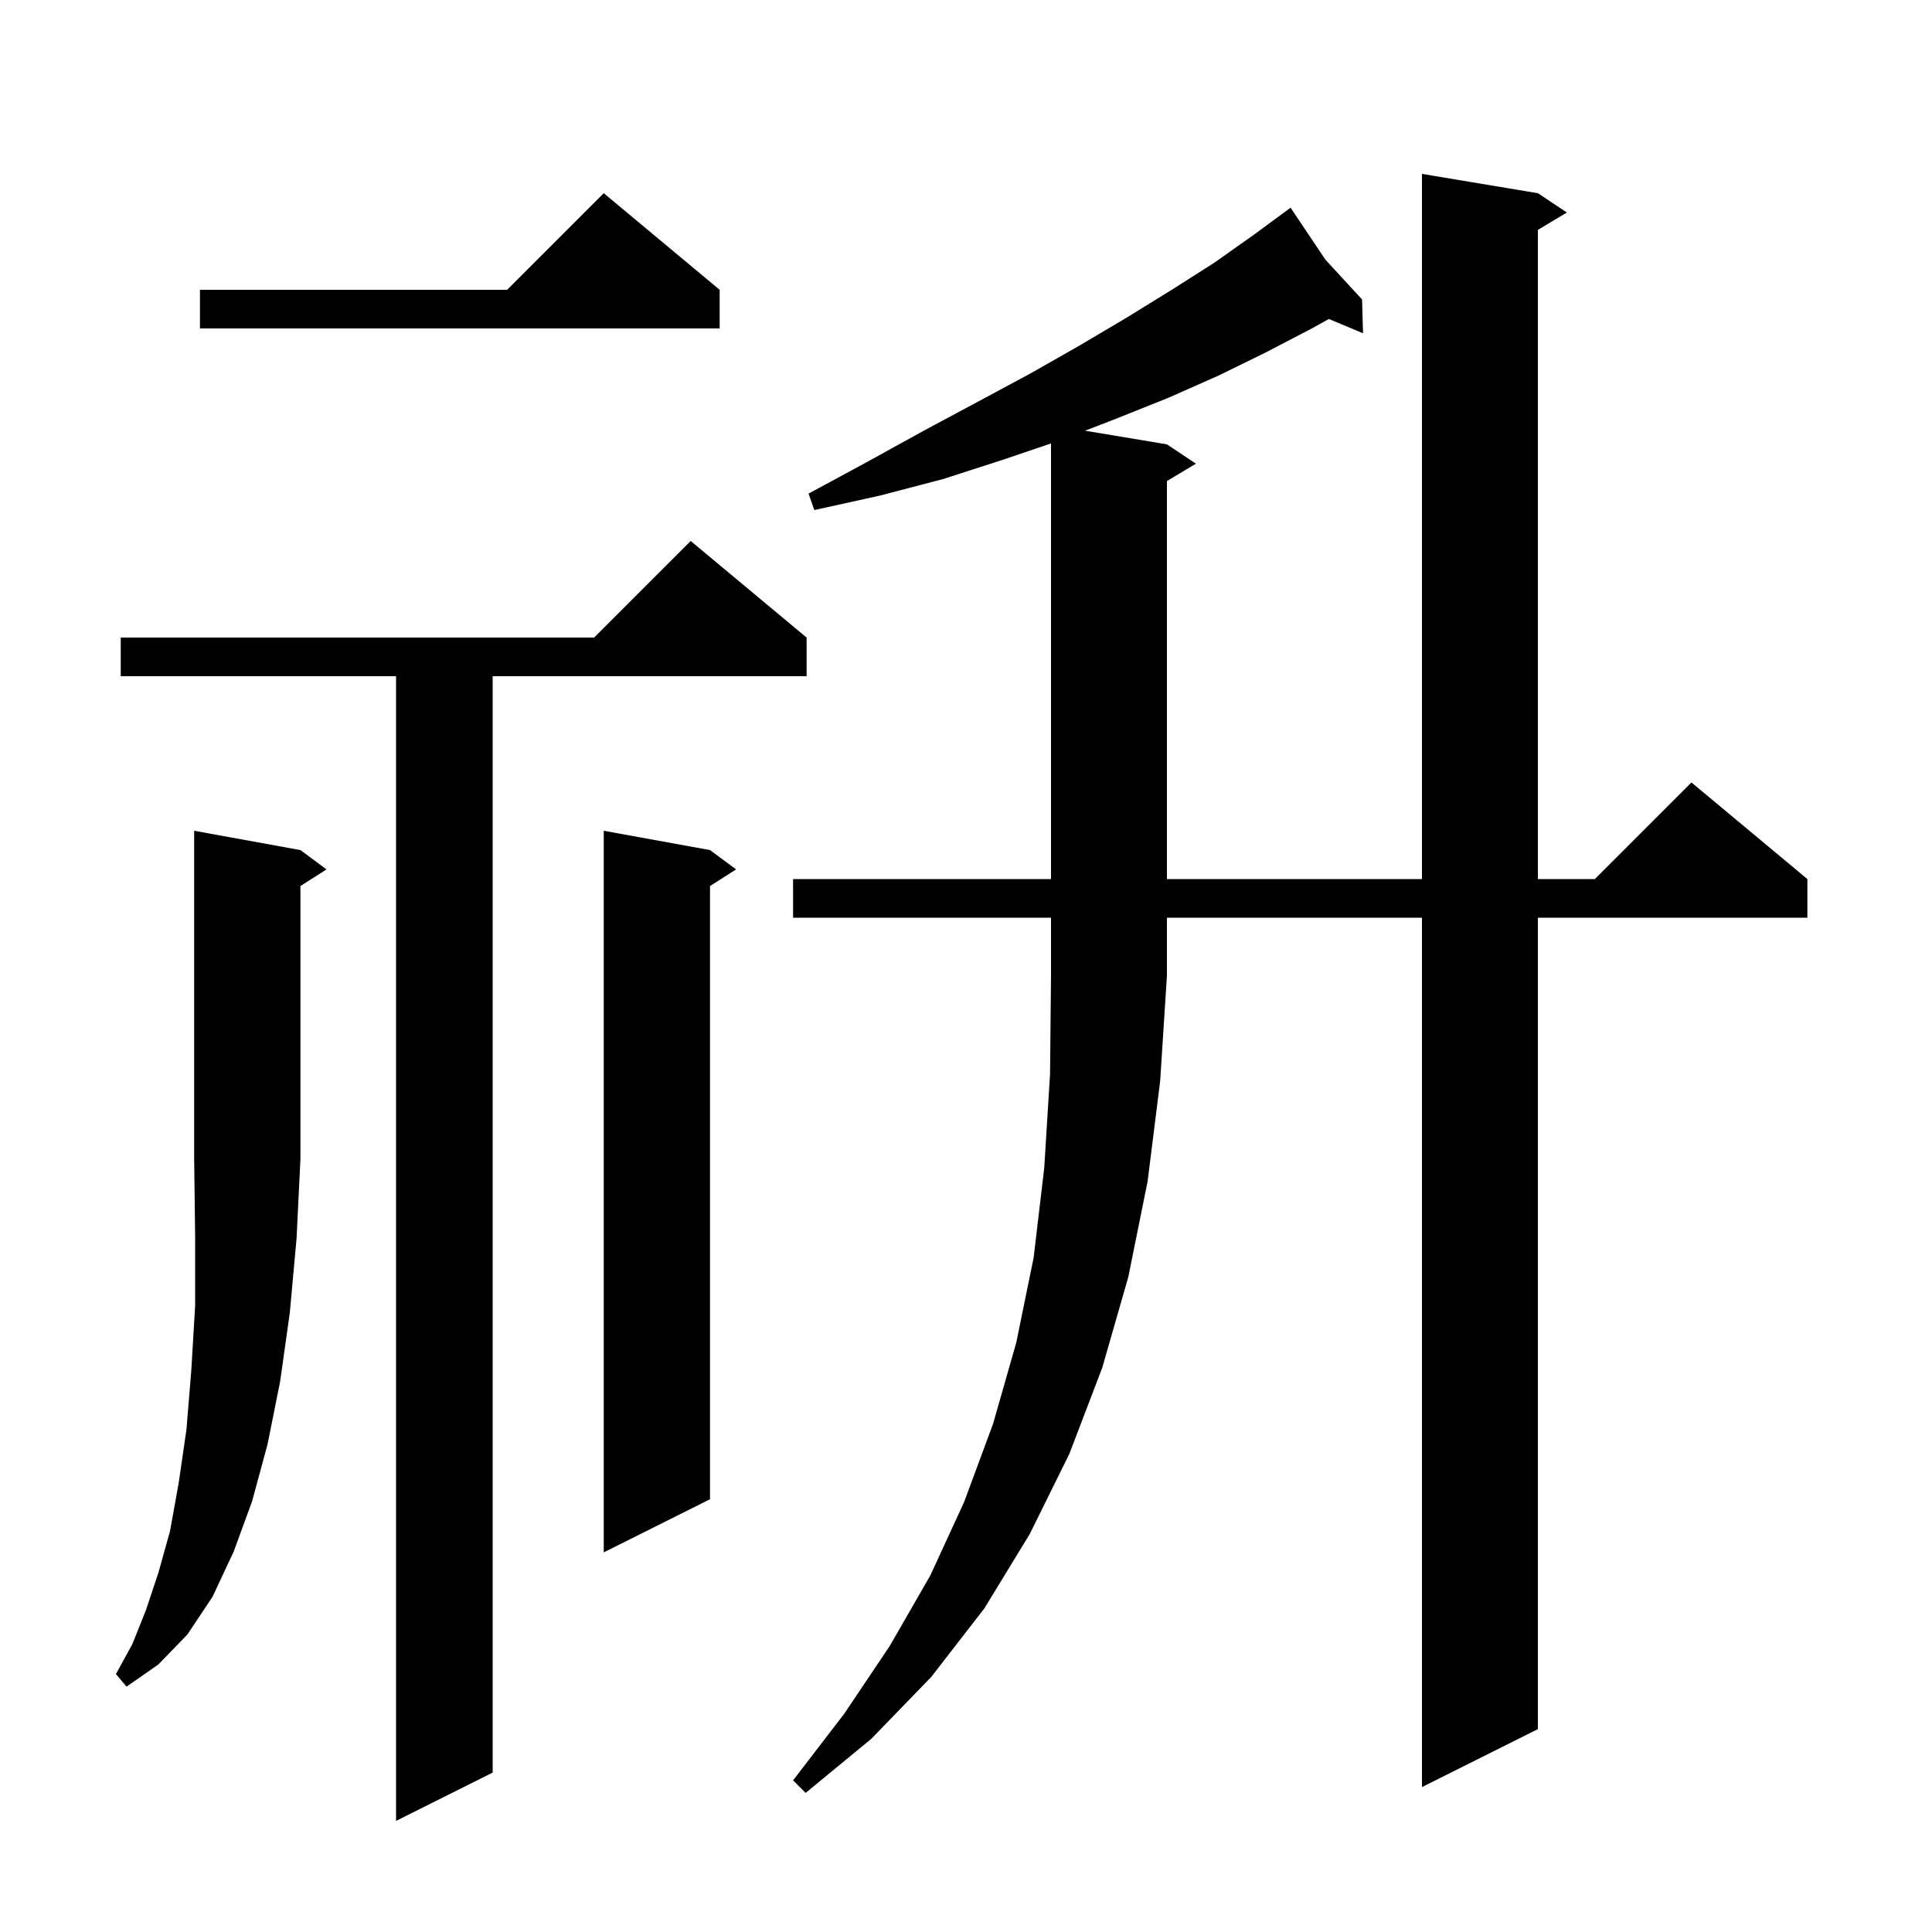<svg xmlns="http://www.w3.org/2000/svg" xmlns:xlink="http://www.w3.org/1999/xlink" version="1.1" baseProfile="full" viewBox="0 0 200 200" width="200" height="200"><g fill="currentColor"><path d="M 83.5 66.0 L 83.5 70.0 L 51.0 70.0 L 51.0 183.5 L 41.0 188.5 L 41.0 70.0 L 12.5 70.0 L 12.5 66.0 L 61.5 66.0 L 71.5 56.0 Z M 82.1 95.0 L 82.1 91.0 L 108.8 91.0 L 108.8 45.905 L 103.8 47.6 L 97.6 49.6 L 91.1 51.3 L 84.3 52.8 L 83.7 51.1 L 89.8 47.8 L 95.6 44.6 L 101.2 41.6 L 106.6 38.7 L 111.7 35.8 L 116.6 32.9 L 121.3 30.0 L 125.7 27.2 L 129.8 24.3 L 133.6 21.5 L 137.206 26.882 L 141.0 31.0 L 141.1 34.5 L 137.563 33.021 L 135.8 34.0 L 131.0 36.5 L 126.1 38.9 L 120.9 41.2 L 115.4 43.4 L 112.324 44.587 L 120.8 46.0 L 123.8 48.0 L 120.8 49.8 L 120.8 91.0 L 147.2 91.0 L 147.2 18.0 L 159.2 20.0 L 162.2 22.0 L 159.2 23.8 L 159.2 91.0 L 165.1 91.0 L 175.1 81.0 L 187.1 91.0 L 187.1 95.0 L 159.2 95.0 L 159.2 179.0 L 147.2 185.0 L 147.2 95.0 L 120.8 95.0 L 120.8 101.0 L 120.1 111.9 L 118.8 122.3 L 116.8 132.2 L 114.1 141.6 L 110.7 150.5 L 106.6 158.8 L 101.9 166.5 L 96.4 173.6 L 90.2 180.0 L 83.4 185.6 L 82.1 184.3 L 87.4 177.4 L 92.1 170.4 L 96.3 163.1 L 99.8 155.5 L 102.8 147.4 L 105.2 139.0 L 107.0 130.2 L 108.1 120.9 L 108.7 111.2 L 108.8 101.0 L 108.8 95.0 Z M 31.1 88.0 L 33.8 90.0 L 31.1 91.723 L 31.1 120.0 L 30.7 128.2 L 30.0 135.9 L 29.0 143.0 L 27.7 149.5 L 26.1 155.4 L 24.2 160.6 L 22.0 165.3 L 19.4 169.2 L 16.4 172.3 L 13.1 174.6 L 12.0 173.3 L 13.7 170.2 L 15.1 166.7 L 16.4 162.8 L 17.6 158.5 L 18.5 153.5 L 19.3 148.0 L 19.8 141.9 L 20.2 135.2 L 20.2 127.9 L 20.1 120.0 L 20.1 86.0 Z M 73.5 88.0 L 76.2 90.0 L 73.5 91.723 L 73.5 155.2 L 62.5 160.7 L 62.5 86.0 Z M 74.5 30.0 L 74.5 34.0 L 20.7 34.0 L 20.7 30.0 L 52.5 30.0 L 62.5 20.0 Z "/></g></svg>